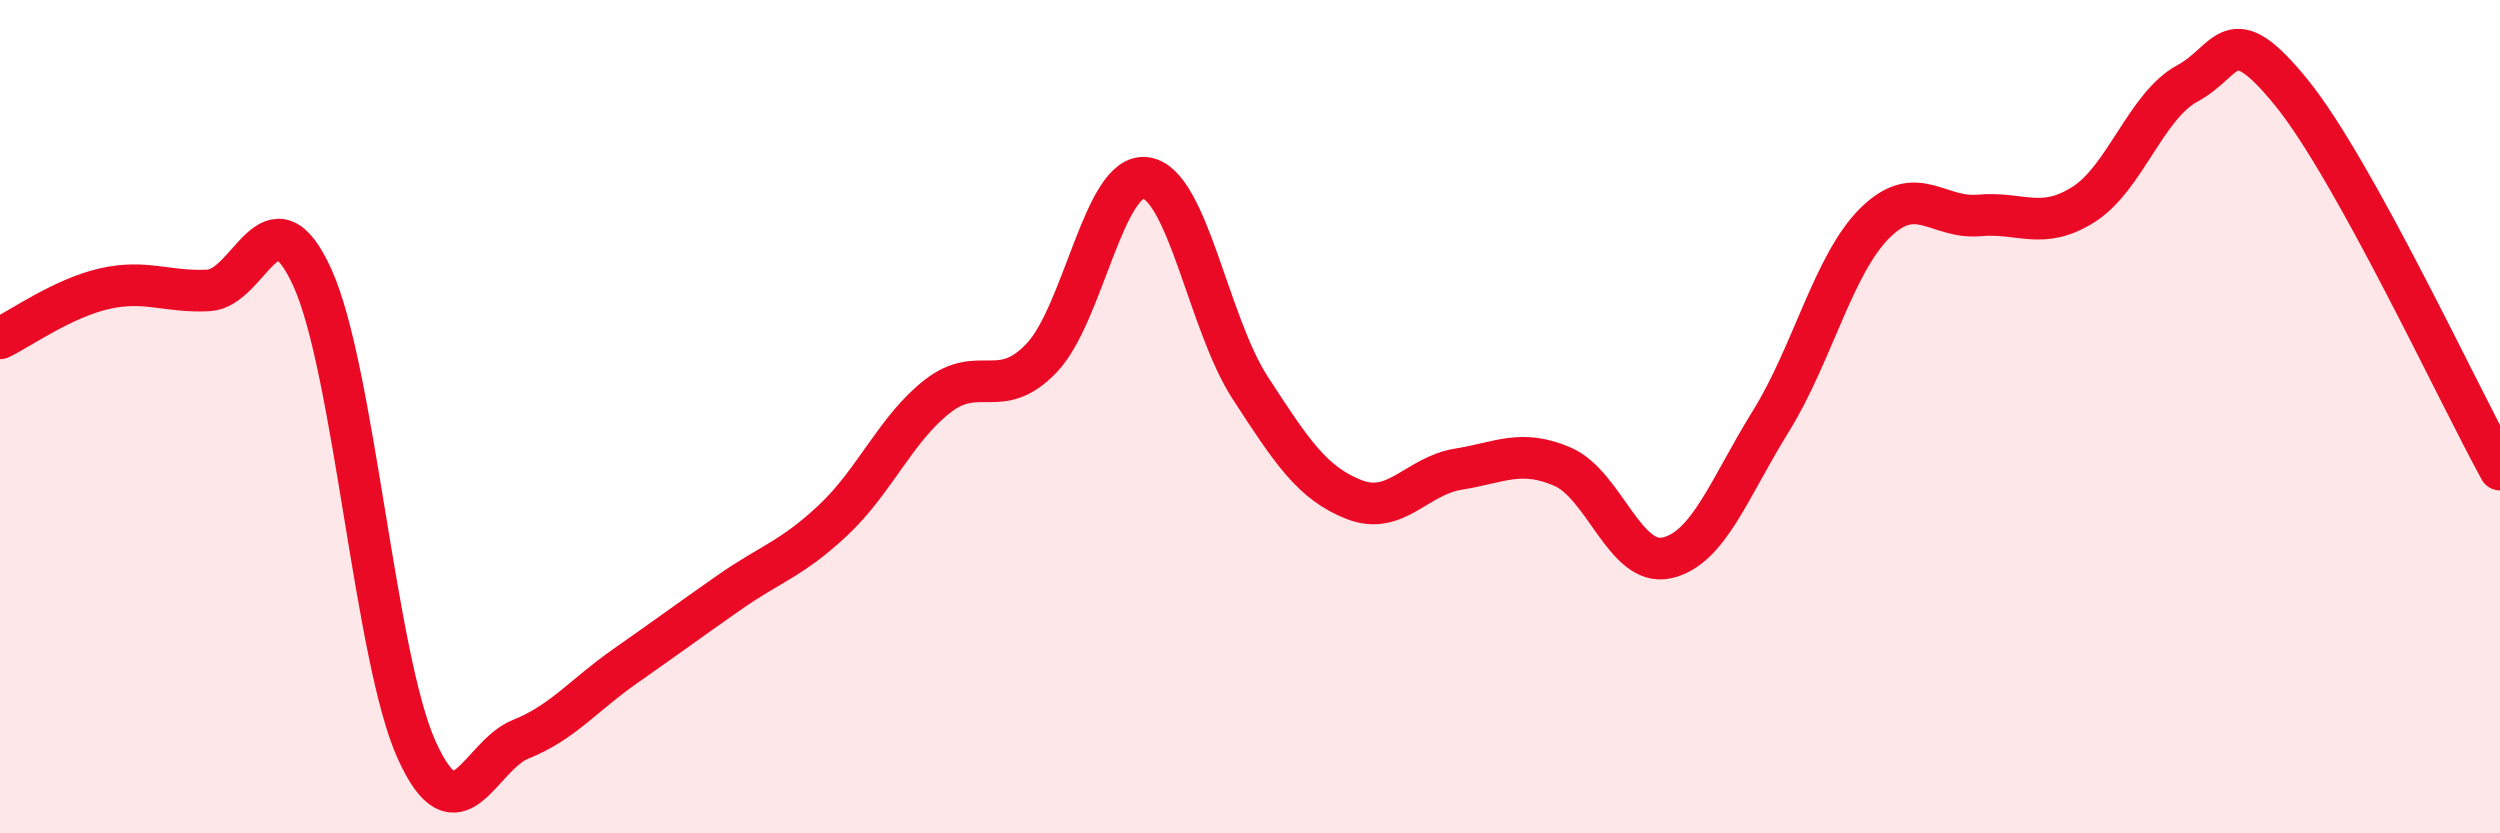 
    <svg width="60" height="20" viewBox="0 0 60 20" xmlns="http://www.w3.org/2000/svg">
      <path
        d="M 0,8.12 C 0.5,7.88 1.5,7.16 2.5,6.93 C 3.5,6.7 4,7.02 5,6.97 C 6,6.92 6.5,4.46 7.5,6.67 C 8.5,8.88 9,15.79 10,18 C 11,20.21 11.5,18.14 12.5,17.74 C 13.5,17.34 14,16.69 15,15.99 C 16,15.29 16.5,14.92 17.5,14.22 C 18.5,13.52 19,13.42 20,12.48 C 21,11.54 21.5,10.29 22.5,9.51 C 23.5,8.73 24,9.64 25,8.59 C 26,7.54 26.5,4.13 27.5,4.27 C 28.5,4.41 29,7.76 30,9.3 C 31,10.84 31.5,11.6 32.5,11.99 C 33.5,12.38 34,11.42 35,11.26 C 36,11.1 36.5,10.77 37.5,11.2 C 38.5,11.63 39,13.61 40,13.39 C 41,13.17 41.5,11.72 42.5,10.11 C 43.5,8.5 44,6.34 45,5.35 C 46,4.36 46.5,5.26 47.5,5.17 C 48.5,5.08 49,5.54 50,4.91 C 51,4.28 51.5,2.54 52.5,2 C 53.5,1.46 53.5,0.38 55,2.23 C 56.5,4.08 59,9.46 60,11.27L60 20L0 20Z"
        fill="#EB0A25"
        opacity="0.1"
        stroke-linecap="round"
        stroke-linejoin="round"
      />
      <path
        d="M 0,8.12 C 0.5,7.88 1.5,7.16 2.5,6.93 C 3.5,6.7 4,7.02 5,6.97 C 6,6.92 6.5,4.46 7.5,6.67 C 8.5,8.88 9,15.79 10,18 C 11,20.21 11.5,18.14 12.5,17.74 C 13.5,17.34 14,16.69 15,15.99 C 16,15.29 16.5,14.92 17.5,14.22 C 18.5,13.52 19,13.42 20,12.48 C 21,11.54 21.5,10.29 22.5,9.51 C 23.5,8.73 24,9.64 25,8.59 C 26,7.54 26.5,4.13 27.5,4.27 C 28.5,4.41 29,7.76 30,9.3 C 31,10.84 31.5,11.6 32.5,11.99 C 33.5,12.38 34,11.42 35,11.26 C 36,11.1 36.5,10.77 37.5,11.2 C 38.5,11.63 39,13.61 40,13.39 C 41,13.17 41.5,11.72 42.5,10.11 C 43.5,8.5 44,6.34 45,5.35 C 46,4.36 46.5,5.26 47.5,5.17 C 48.5,5.08 49,5.54 50,4.91 C 51,4.28 51.5,2.54 52.5,2 C 53.5,1.46 53.5,0.38 55,2.23 C 56.5,4.08 59,9.46 60,11.27"
        stroke="#EB0A25"
        stroke-width="1"
        fill="none"
        stroke-linecap="round"
        stroke-linejoin="round"
      />
    </svg>
  